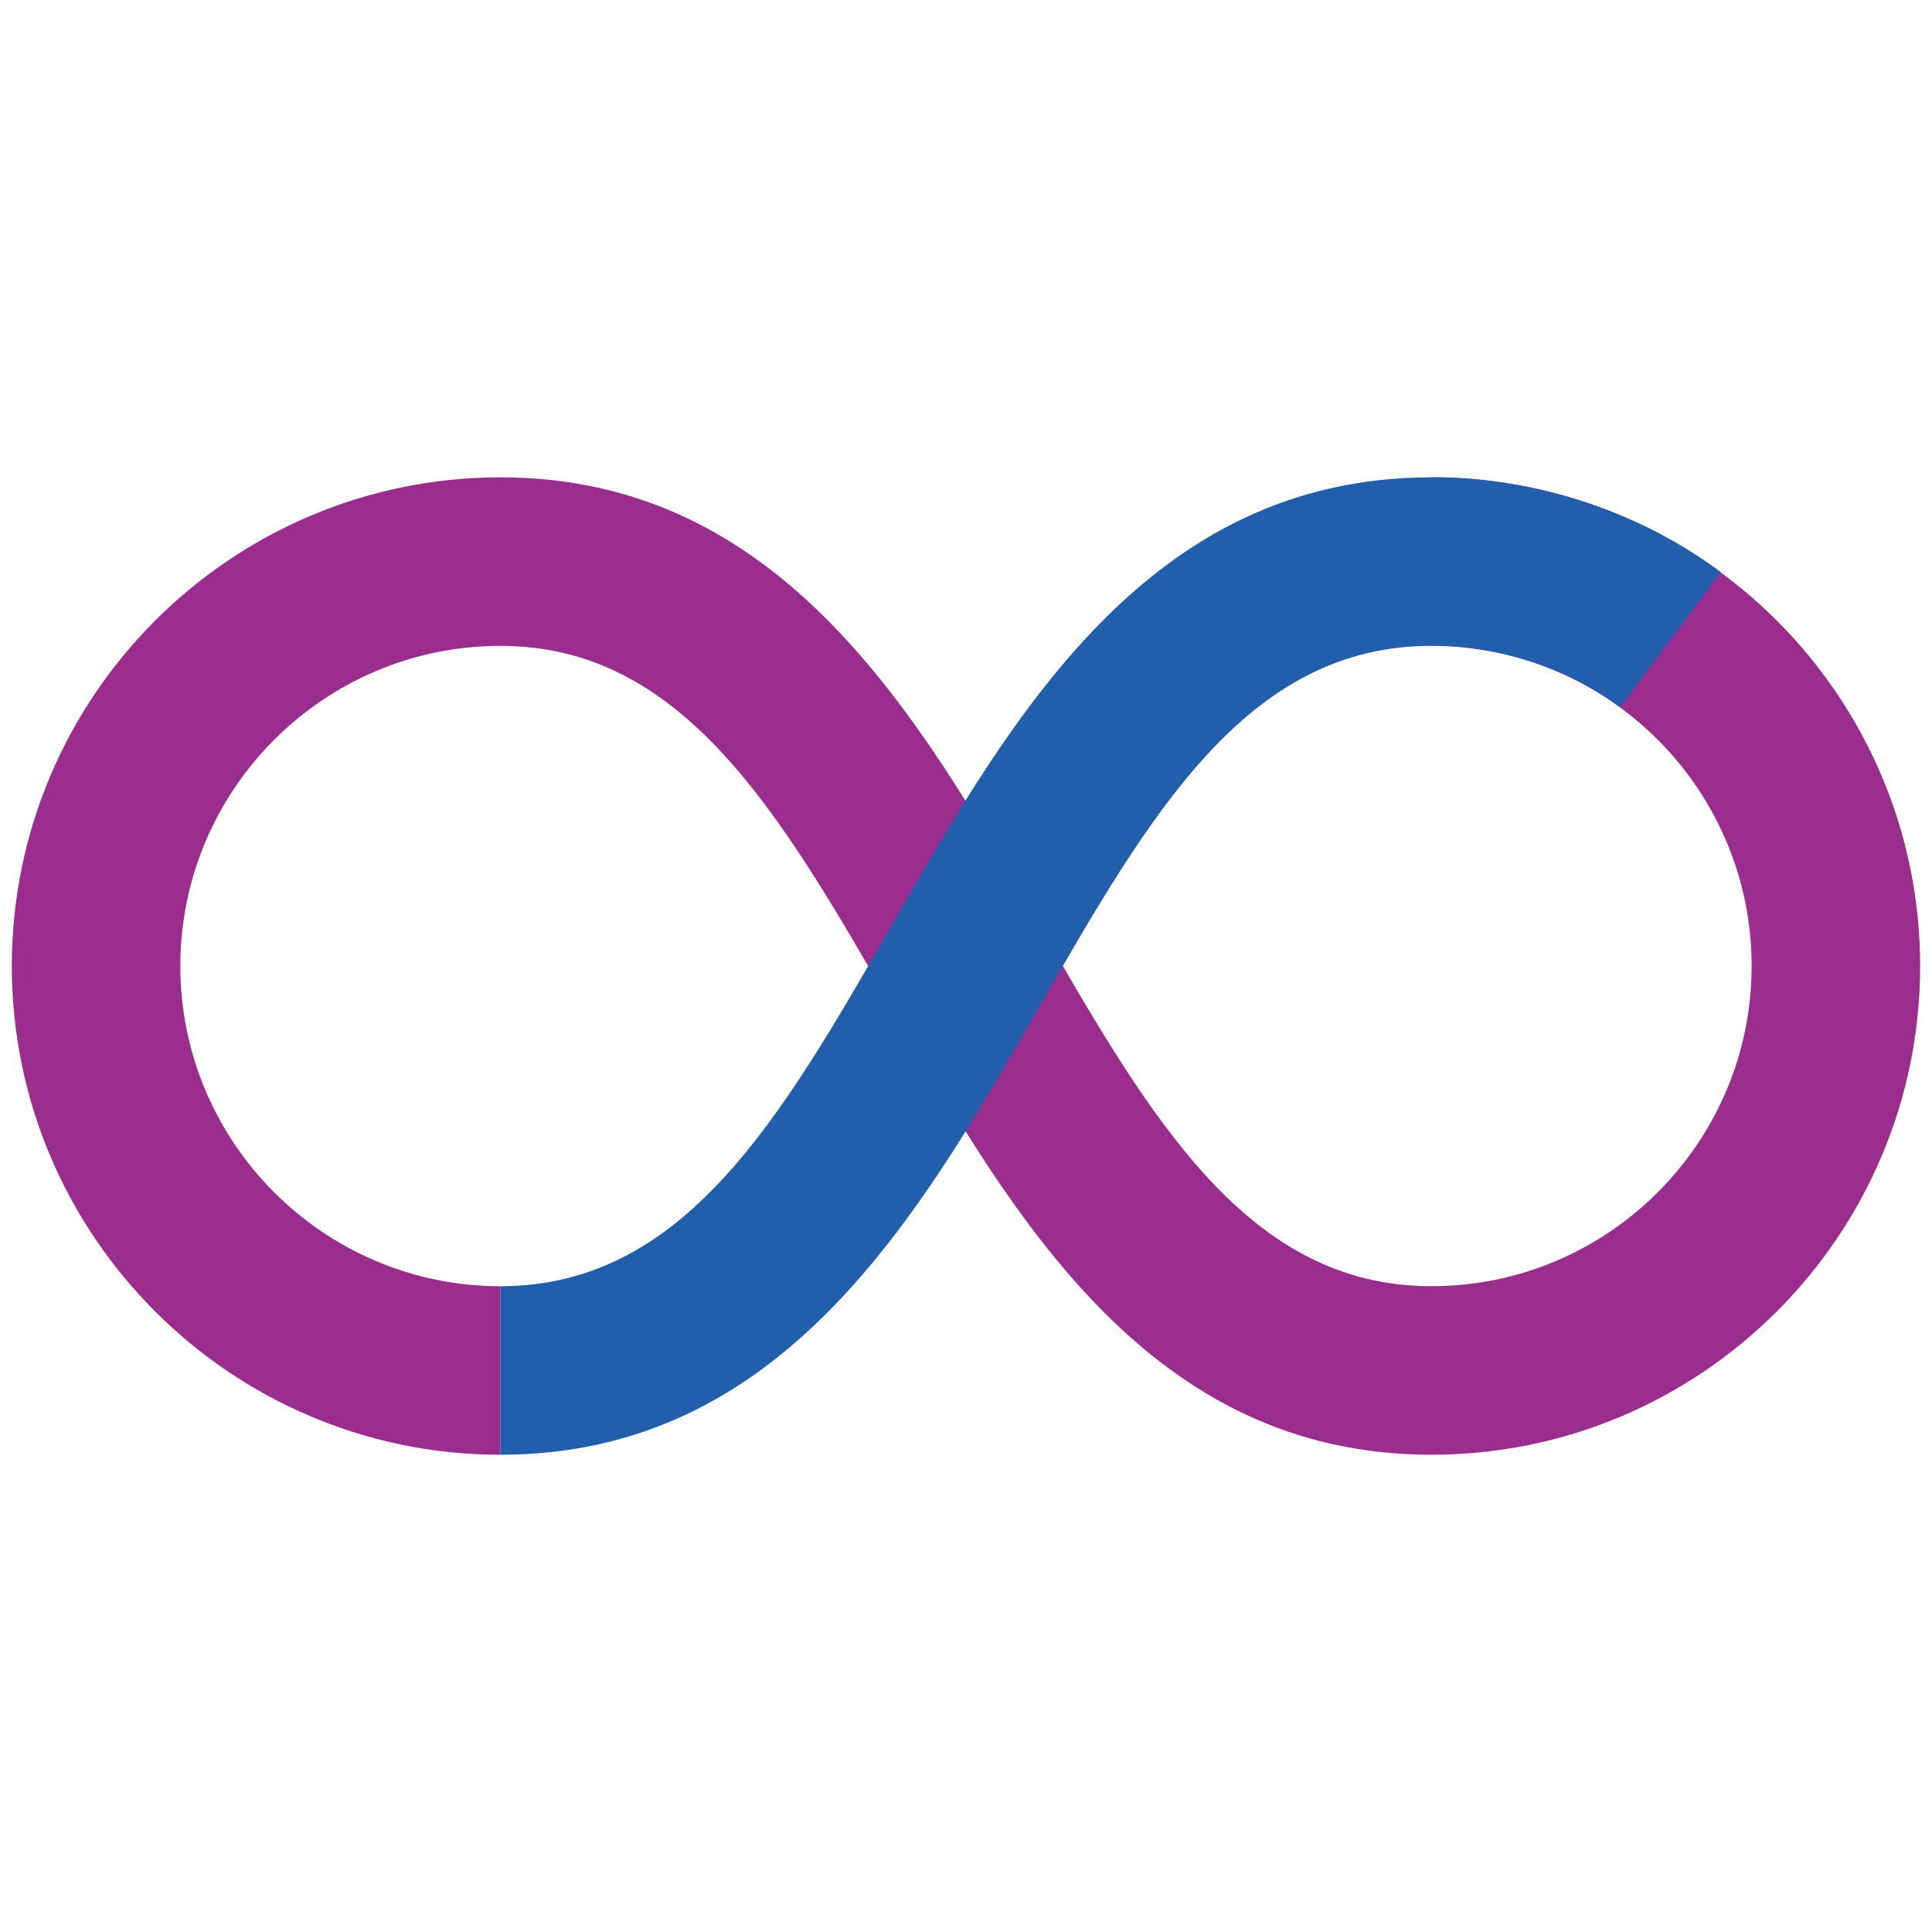 <?xml version="1.0" encoding="utf-8"?>
<!-- Generator: Adobe Illustrator 27.4.1, SVG Export Plug-In . SVG Version: 6.00 Build 0)  -->
<svg version="1.1" id="Layer_1" xmlns="http://www.w3.org/2000/svg" xmlns:xlink="http://www.w3.org/1999/xlink" x="0px" y="0px" viewBox="0 0 506.75 506.75" style="enable-background:new 0 0 506.75 506.75;" xml:space="preserve">
  <style type="text/css">
	.st0{fill:#9A2D8E;}
	.st1{fill:#215EAC;}
</style>
  <g>
    <path class="st0" d="M375.46,381.57c-73.86,0-109.76-62.3-141.43-117.26c-29.35-50.92-54.69-94.9-102.75-94.9
		c-46.31,0-83.98,37.67-83.98,83.98s37.67,83.98,83.98,83.98v44.21C60.6,381.57,3.1,324.06,3.1,253.38S60.6,125.2,131.28,125.2
		c73.61,0,109.44,62.18,141.05,117.04c29.41,51.04,54.82,95.12,103.13,95.12c46.31,0,83.98-37.67,83.98-83.98
		s-37.67-83.98-83.98-83.98V125.2c70.68,0,128.18,57.5,128.18,128.18S446.14,381.57,375.46,381.57z" />
    <path class="st1" d="M131.28,381.57v-44.21c48.21,0,73.48-43.97,102.73-94.88C265.55,187.6,301.29,125.4,375.1,125.2
		c5.99-0.17,42.83-0.08,76.28,24.89l-26.45,35.42c-22.73-16.97-48.06-16.15-48.3-16.14l-1.16,0.03c-48.47,0-73.79,44.07-103.12,95.1
		C240.81,319.38,205.08,381.57,131.28,381.57z" />
  </g>
</svg>